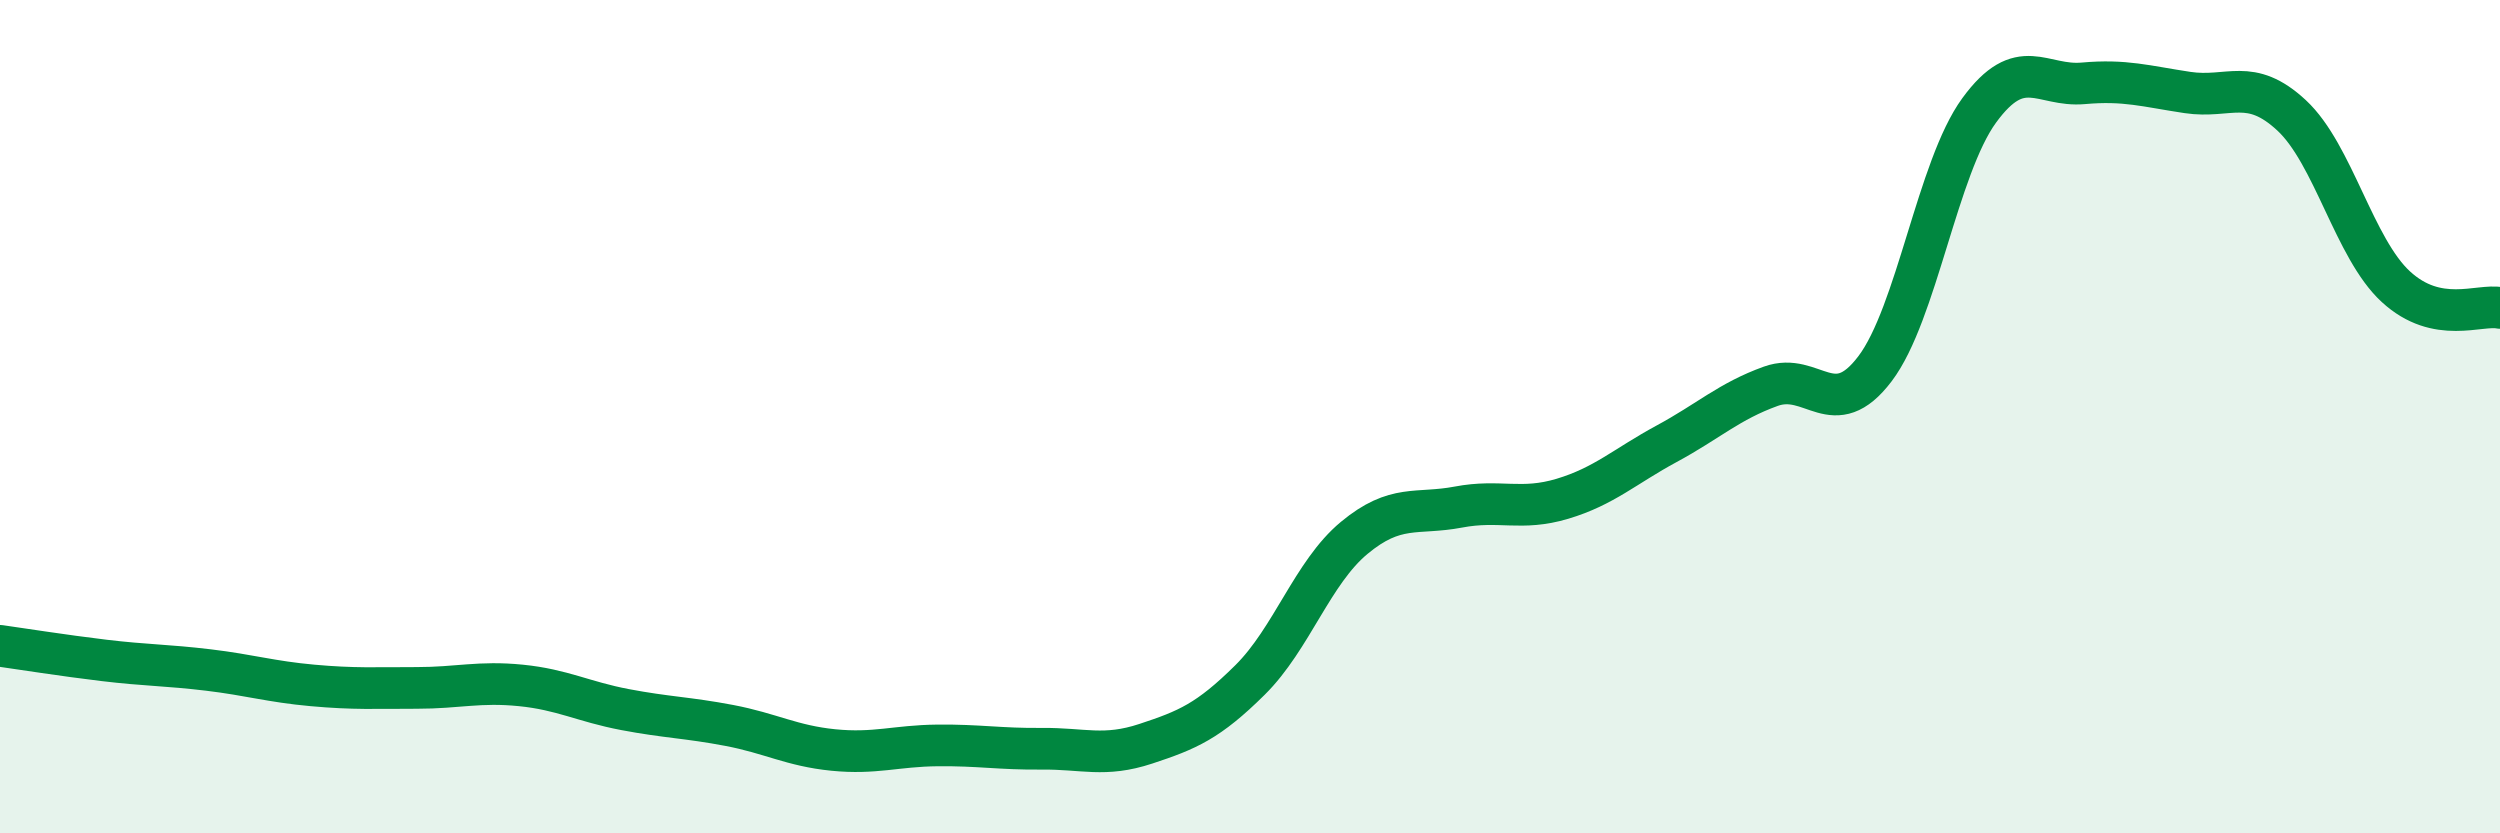 
    <svg width="60" height="20" viewBox="0 0 60 20" xmlns="http://www.w3.org/2000/svg">
      <path
        d="M 0,15.5 C 0.5,15.57 1.5,15.73 2.5,15.85 C 3.5,15.97 4,15.96 5,16.08 C 6,16.2 6.5,16.36 7.5,16.45 C 8.5,16.54 9,16.51 10,16.51 C 11,16.51 11.5,16.35 12.5,16.45 C 13.5,16.55 14,16.84 15,17.03 C 16,17.22 16.5,17.22 17.5,17.41 C 18.5,17.6 19,17.9 20,18 C 21,18.1 21.5,17.9 22.5,17.89 C 23.5,17.88 24,17.98 25,17.97 C 26,17.96 26.5,18.18 27.5,17.85 C 28.5,17.52 29,17.31 30,16.32 C 31,15.33 31.5,13.74 32.5,12.91 C 33.5,12.08 34,12.36 35,12.17 C 36,11.98 36.5,12.27 37.5,11.97 C 38.5,11.67 39,11.19 40,10.65 C 41,10.11 41.5,9.63 42.5,9.27 C 43.5,8.91 44,10.17 45,8.85 C 46,7.53 46.5,4.02 47.5,2.65 C 48.5,1.28 49,2.09 50,2 C 51,1.91 51.5,2.07 52.5,2.22 C 53.5,2.37 54,1.84 55,2.77 C 56,3.7 56.5,5.96 57.5,6.88 C 58.5,7.8 59.5,7.29 60,7.39L60 20L0 20Z"
        fill="#008740"
        opacity="0.1"
        stroke-linecap="round"
        stroke-linejoin="round"
      />
      <path
        d="M 0,15.5 C 0.5,15.57 1.5,15.73 2.5,15.85 C 3.5,15.97 4,15.96 5,16.08 C 6,16.2 6.5,16.36 7.5,16.45 C 8.5,16.54 9,16.51 10,16.51 C 11,16.51 11.5,16.35 12.5,16.45 C 13.5,16.55 14,16.84 15,17.03 C 16,17.22 16.5,17.22 17.5,17.41 C 18.5,17.6 19,17.9 20,18 C 21,18.1 21.5,17.9 22.5,17.89 C 23.5,17.88 24,17.98 25,17.97 C 26,17.96 26.5,18.18 27.5,17.85 C 28.5,17.52 29,17.31 30,16.32 C 31,15.33 31.5,13.74 32.5,12.91 C 33.5,12.08 34,12.36 35,12.17 C 36,11.98 36.5,12.27 37.5,11.97 C 38.5,11.67 39,11.19 40,10.65 C 41,10.11 41.5,9.63 42.5,9.27 C 43.5,8.91 44,10.17 45,8.85 C 46,7.53 46.5,4.02 47.5,2.65 C 48.5,1.28 49,2.09 50,2 C 51,1.91 51.5,2.07 52.5,2.22 C 53.5,2.37 54,1.84 55,2.77 C 56,3.7 56.5,5.96 57.5,6.88 C 58.5,7.8 59.5,7.29 60,7.39"
        stroke="#008740"
        stroke-width="1"
        fill="none"
        stroke-linecap="round"
        stroke-linejoin="round"
      />
    </svg>
  